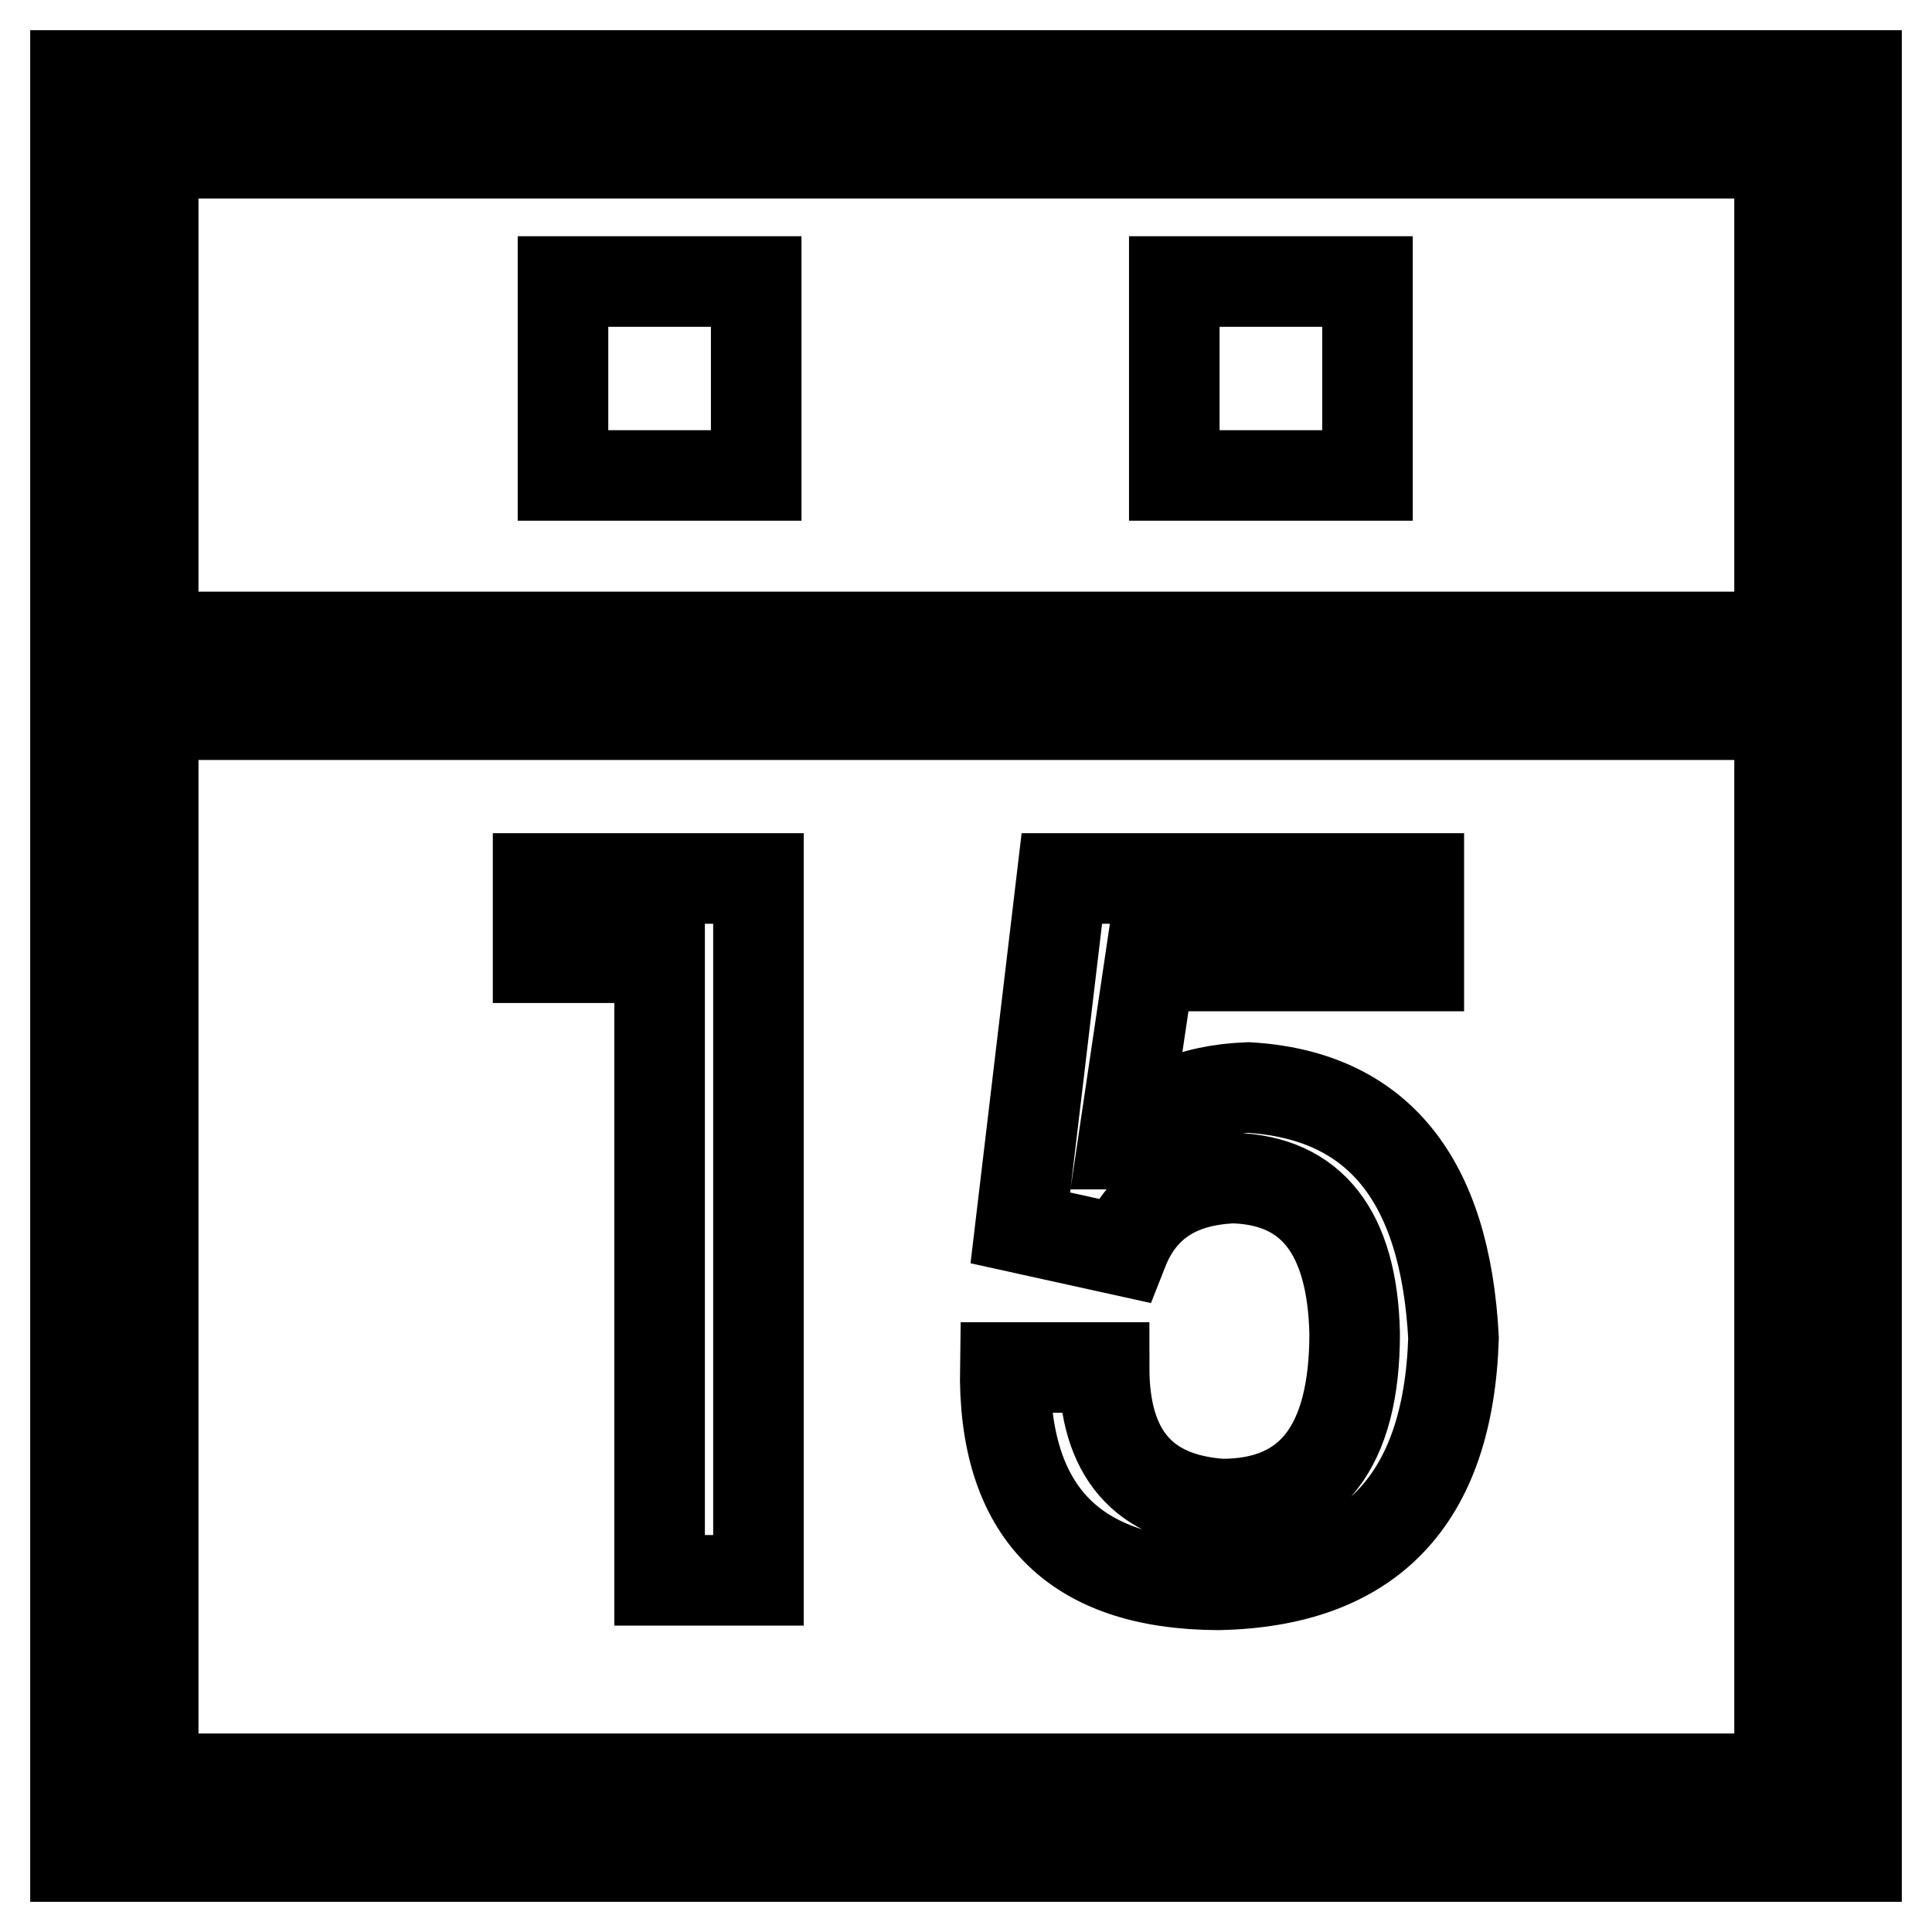 <?xml version="1.0" encoding="utf-8"?>
<!-- Svg Vector Icons : http://www.onlinewebfonts.com/icon -->
<!DOCTYPE svg PUBLIC "-//W3C//DTD SVG 1.1//EN" "http://www.w3.org/Graphics/SVG/1.1/DTD/svg11.dtd">
<svg version="1.1" xmlns="http://www.w3.org/2000/svg" xmlns:xlink="http://www.w3.org/1999/xlink" x="0px" y="0px" viewBox="0 0 256 256" enable-background="new 0 0 256 256" xml:space="preserve">
<g> <path stroke-width="12" fill-opacity="0" stroke="#000000"  d="M246,246H10V10h236V246z M20.3,235.7h215.5V20.3H20.3V235.7z M15.1,84.4h225.7v10.3H15.1V84.4z M74.6,37.3 h25.6v25.7H74.6V37.3z M155.6,37.3h25.6v25.7h-25.6V37.3z M71.3,116.4h29.2v93H87.4v-82.5H71.3V116.4z M133.2,181.2h13.1 c0,11.4,5.2,17.4,15.6,18.1c11.7,0,17.6-7.5,17.6-22.6c-0.3-13.4-5.7-20.3-16.1-20.6c-7.4,0.3-12.2,3.5-14.6,9.6l-13.6-3l5.5-46.3 H188v11.6h-35.7l-3.5,23.6h0.5c3-4.7,8.4-7.2,16.1-7.5c17.1,1,26.1,12.1,27.2,33.2c-0.7,21.5-11.1,32.3-31.2,32.7 C142.2,209.9,132.9,200.3,133.2,181.2L133.2,181.2z"/></g>
</svg>